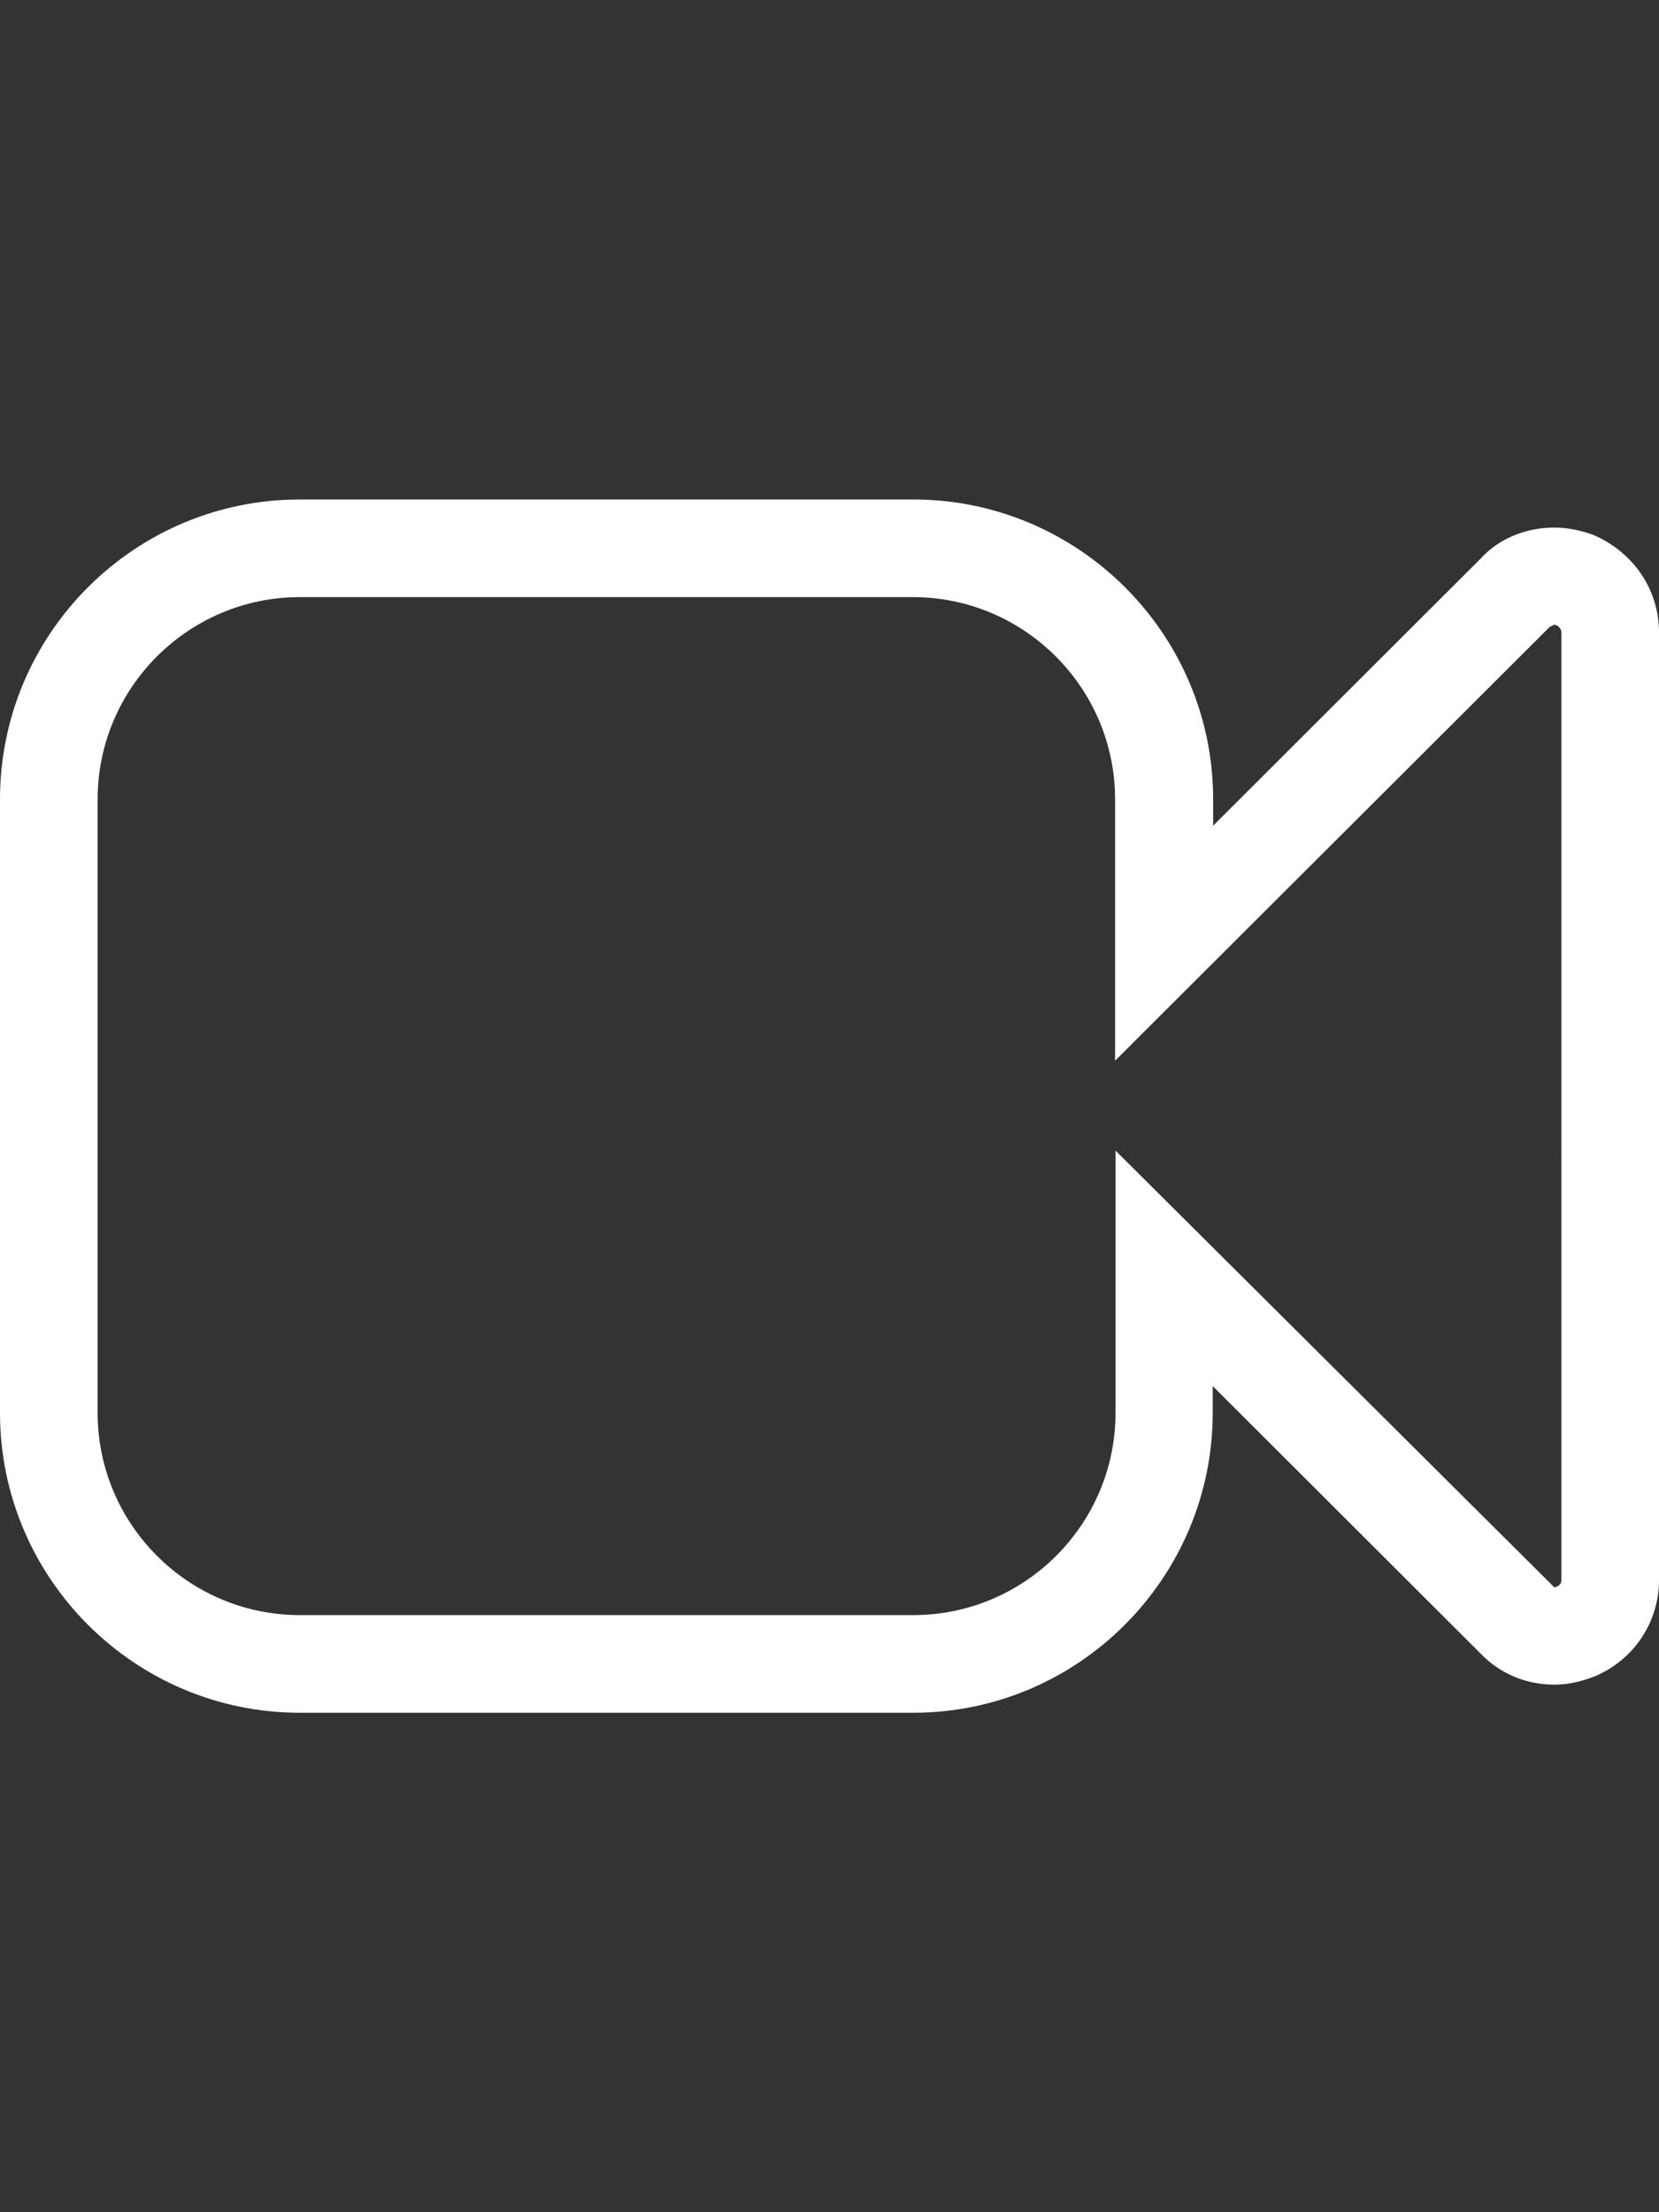 <?xml version="1.0" encoding="utf-8"?>
<!-- Generator: Adobe Illustrator 25.0.1, SVG Export Plug-In . SVG Version: 6.00 Build 0)  -->
<svg version="1.1" id="Layer_1" xmlns="http://www.w3.org/2000/svg" xmlns:xlink="http://www.w3.org/1999/xlink" x="0px" y="0px"
	 viewBox="0 0 384 512" style="enable-background:new 0 0 384 512;" xml:space="preserve">
<rect x="0" y="0" width="384" height="512" fill="#333333" stroke="none"/>
<style type="text/css">
	.st0{fill:#FFFFFF;}
</style>
<g>
	<path class="st0" d="M211.4,396.4h-142C31.1,396.4,0,365.2,0,327V185c0-38.3,31.1-69.4,69.4-69.4h142c38.2,0,69.4,31.1,69.4,69.4
		v6.1l62-61.9c4.1-4.5,10.3-7.1,17-7.1c3.6,0,6.8,0.9,9,1.7c9.5,4.1,15.2,12.9,15.2,22.5v219.4c0,9.7-5.8,18.4-14.7,22.2
		c-2.5,1-5.8,2-9.5,2c-6.8,0-12.9-2.7-17.4-7.5l-61.7-61.6v6.2C280.7,365.2,249.6,396.4,211.4,396.4z M69.4,138.2
		c-25.8,0-46.8,21-46.8,46.8v142c0,25.8,21,46.8,46.8,46.8h142c25.8,0,46.8-21,46.8-46.8v-60.7l101.6,101.1c1.1-0.3,1.6-0.9,1.6-1.6
		V146.3c0-0.7-0.6-1.3-1.1-1.6c0,0-0.5-0.1-0.6-0.1l-1,0.5L258.1,245.5V185c0-25.8-21-46.8-46.8-46.8H69.4z"/>
</g>
</svg>
